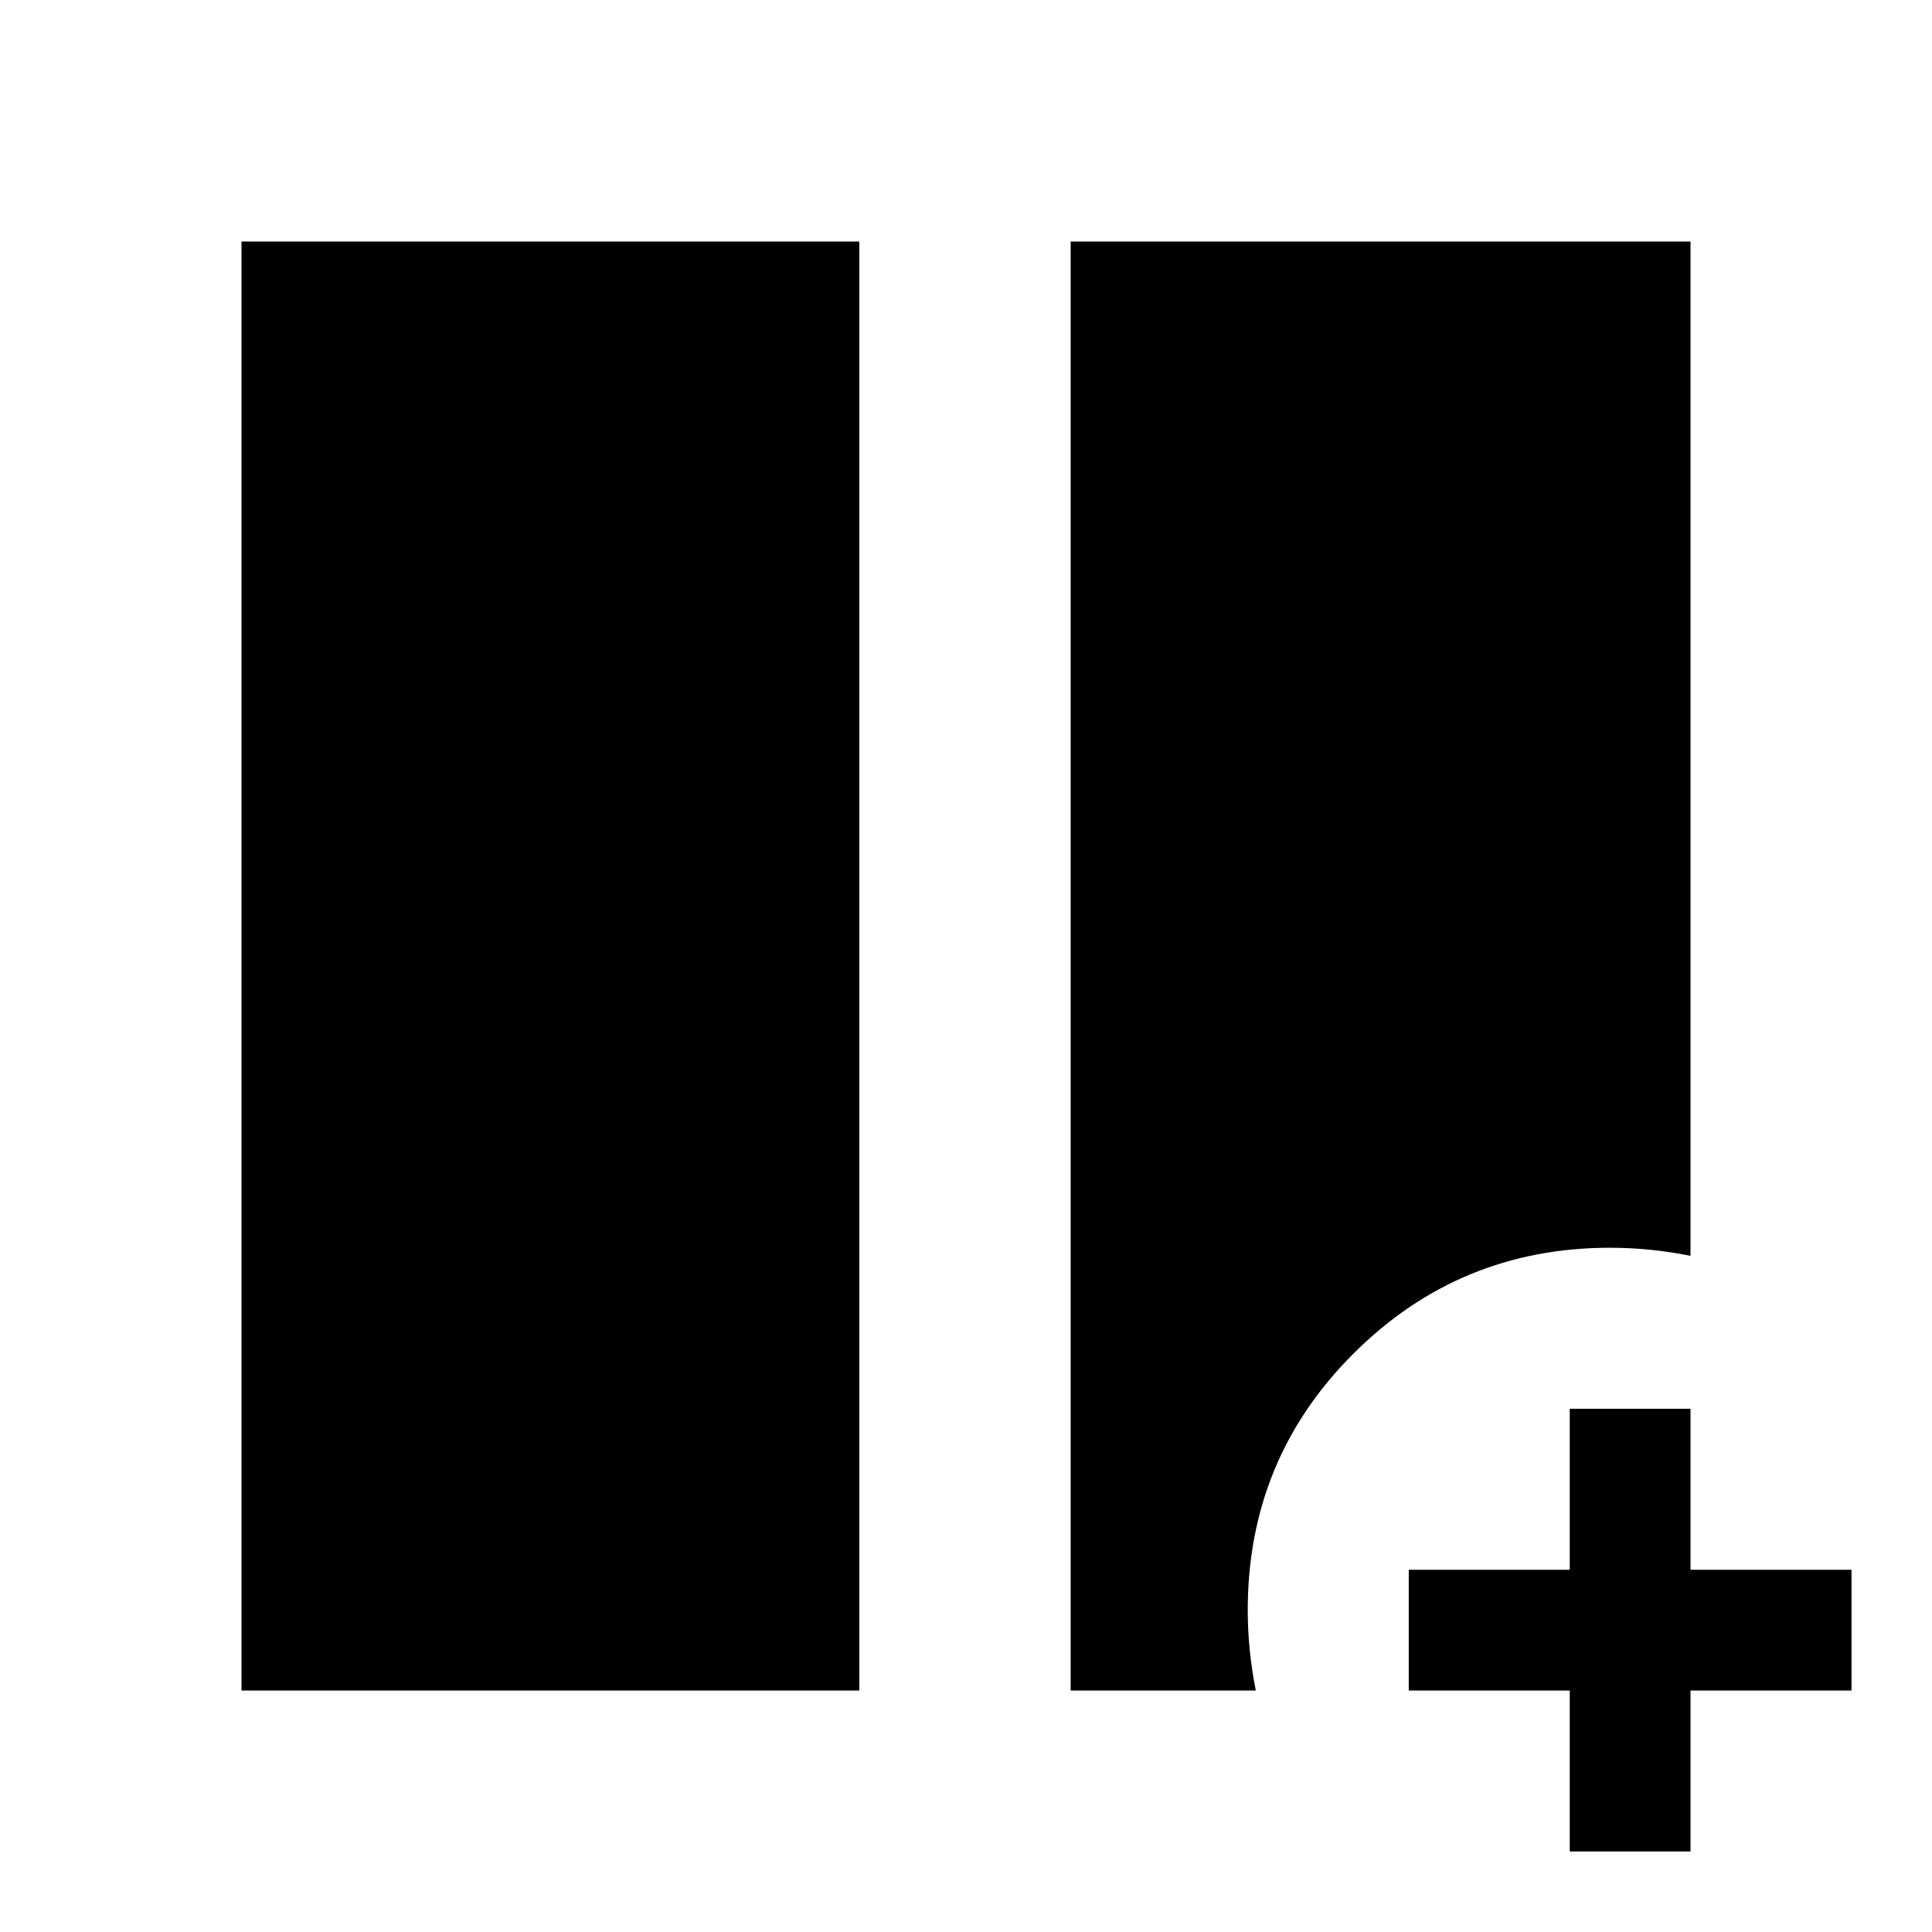 <svg xmlns="http://www.w3.org/2000/svg" width="48" height="48" viewBox="0 -960 960 960"><path d="M120-120v-720h307v720H120Zm412 0v-720h308v504q-10-2-20-3t-20-1q-74.7 0-127.35 52.476Q620-235.048 620-159.952 620-150 621-140q1 10 3 20h-92Zm248 80v-80h-80v-60h80v-80h60v80h80v60h-80v80h-60Z"/></svg>